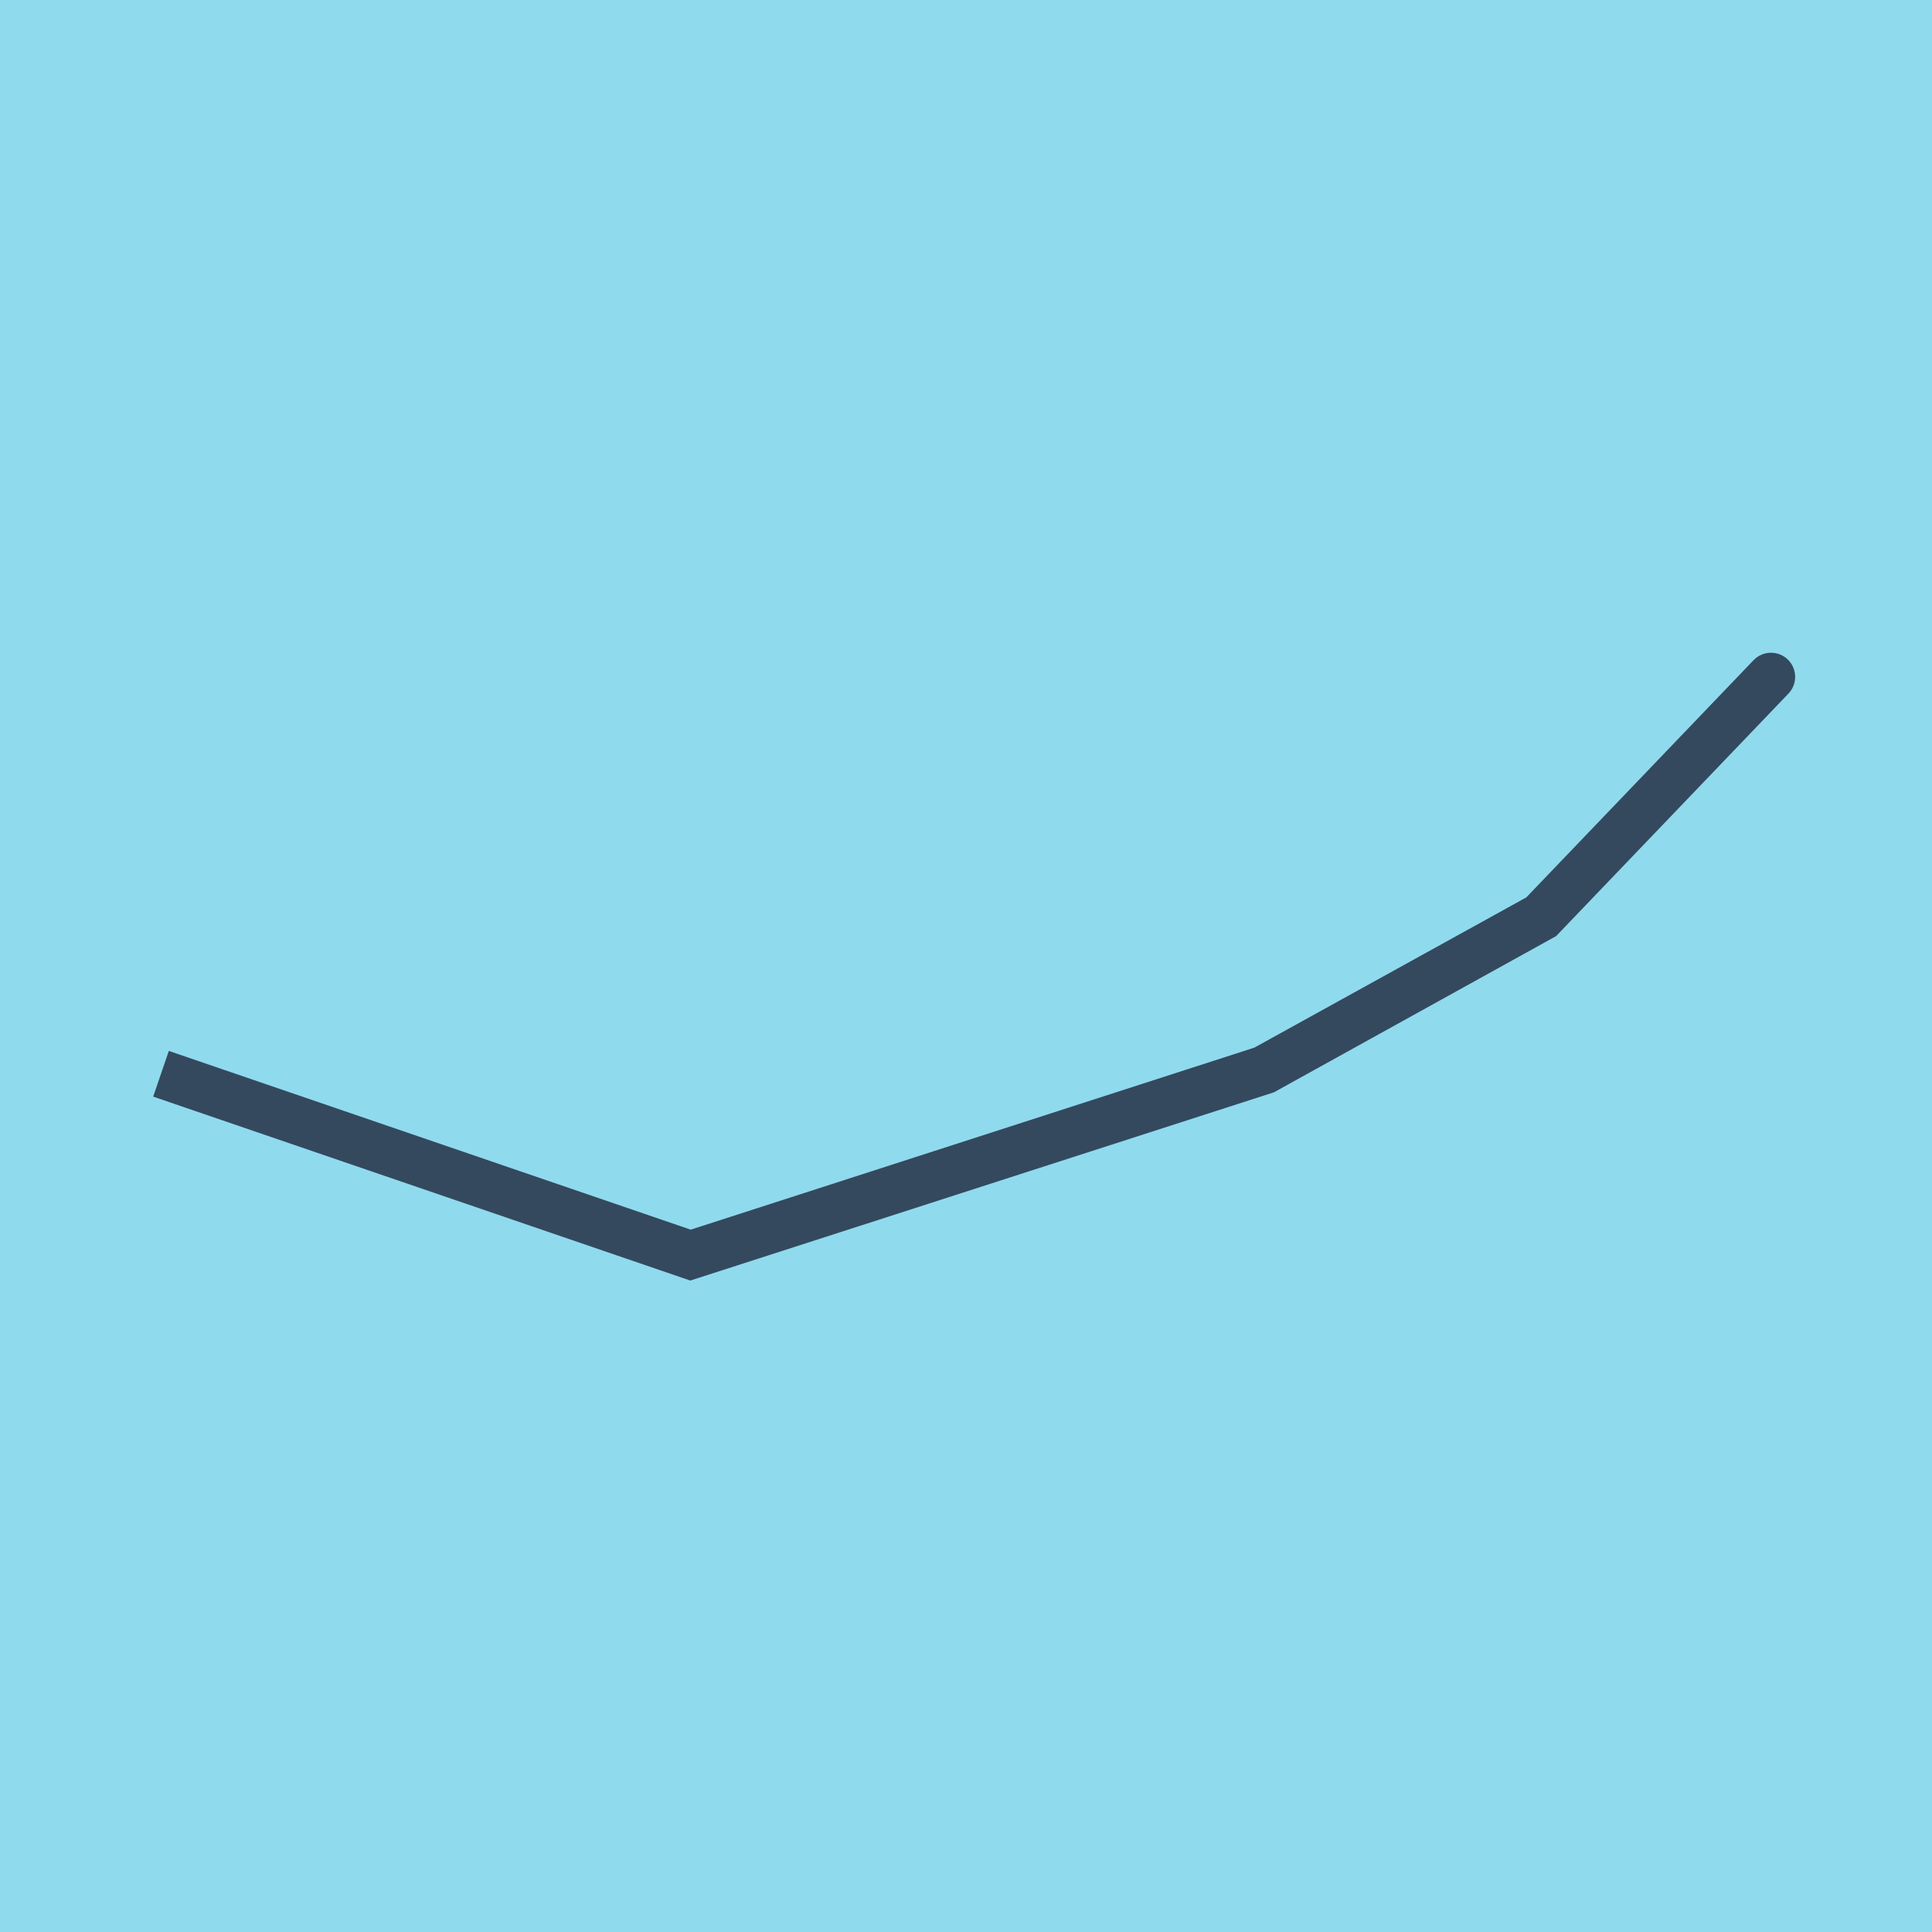 <?xml version="1.0" encoding="utf-8"?>
<!DOCTYPE svg PUBLIC "-//W3C//DTD SVG 1.1//EN" "http://www.w3.org/Graphics/SVG/1.1/DTD/svg11.dtd">
<svg xmlns="http://www.w3.org/2000/svg" xmlns:xlink="http://www.w3.org/1999/xlink" viewBox="-10 -10 120 120" preserveAspectRatio="xMidYMid meet">
	<path style="fill:#90daee" d="M-10-10h120v120H-10z"/>
			<polyline stroke-linecap="round" points="100,32.043 85.726,46.942 68.508,56.454 32.889,67.957 0,56.694 32.889,67.957 68.526,56.463 85.726,46.942 100,32.043 " style="fill:none;stroke:#34495e;stroke-width: 3px"/>
	</svg>
